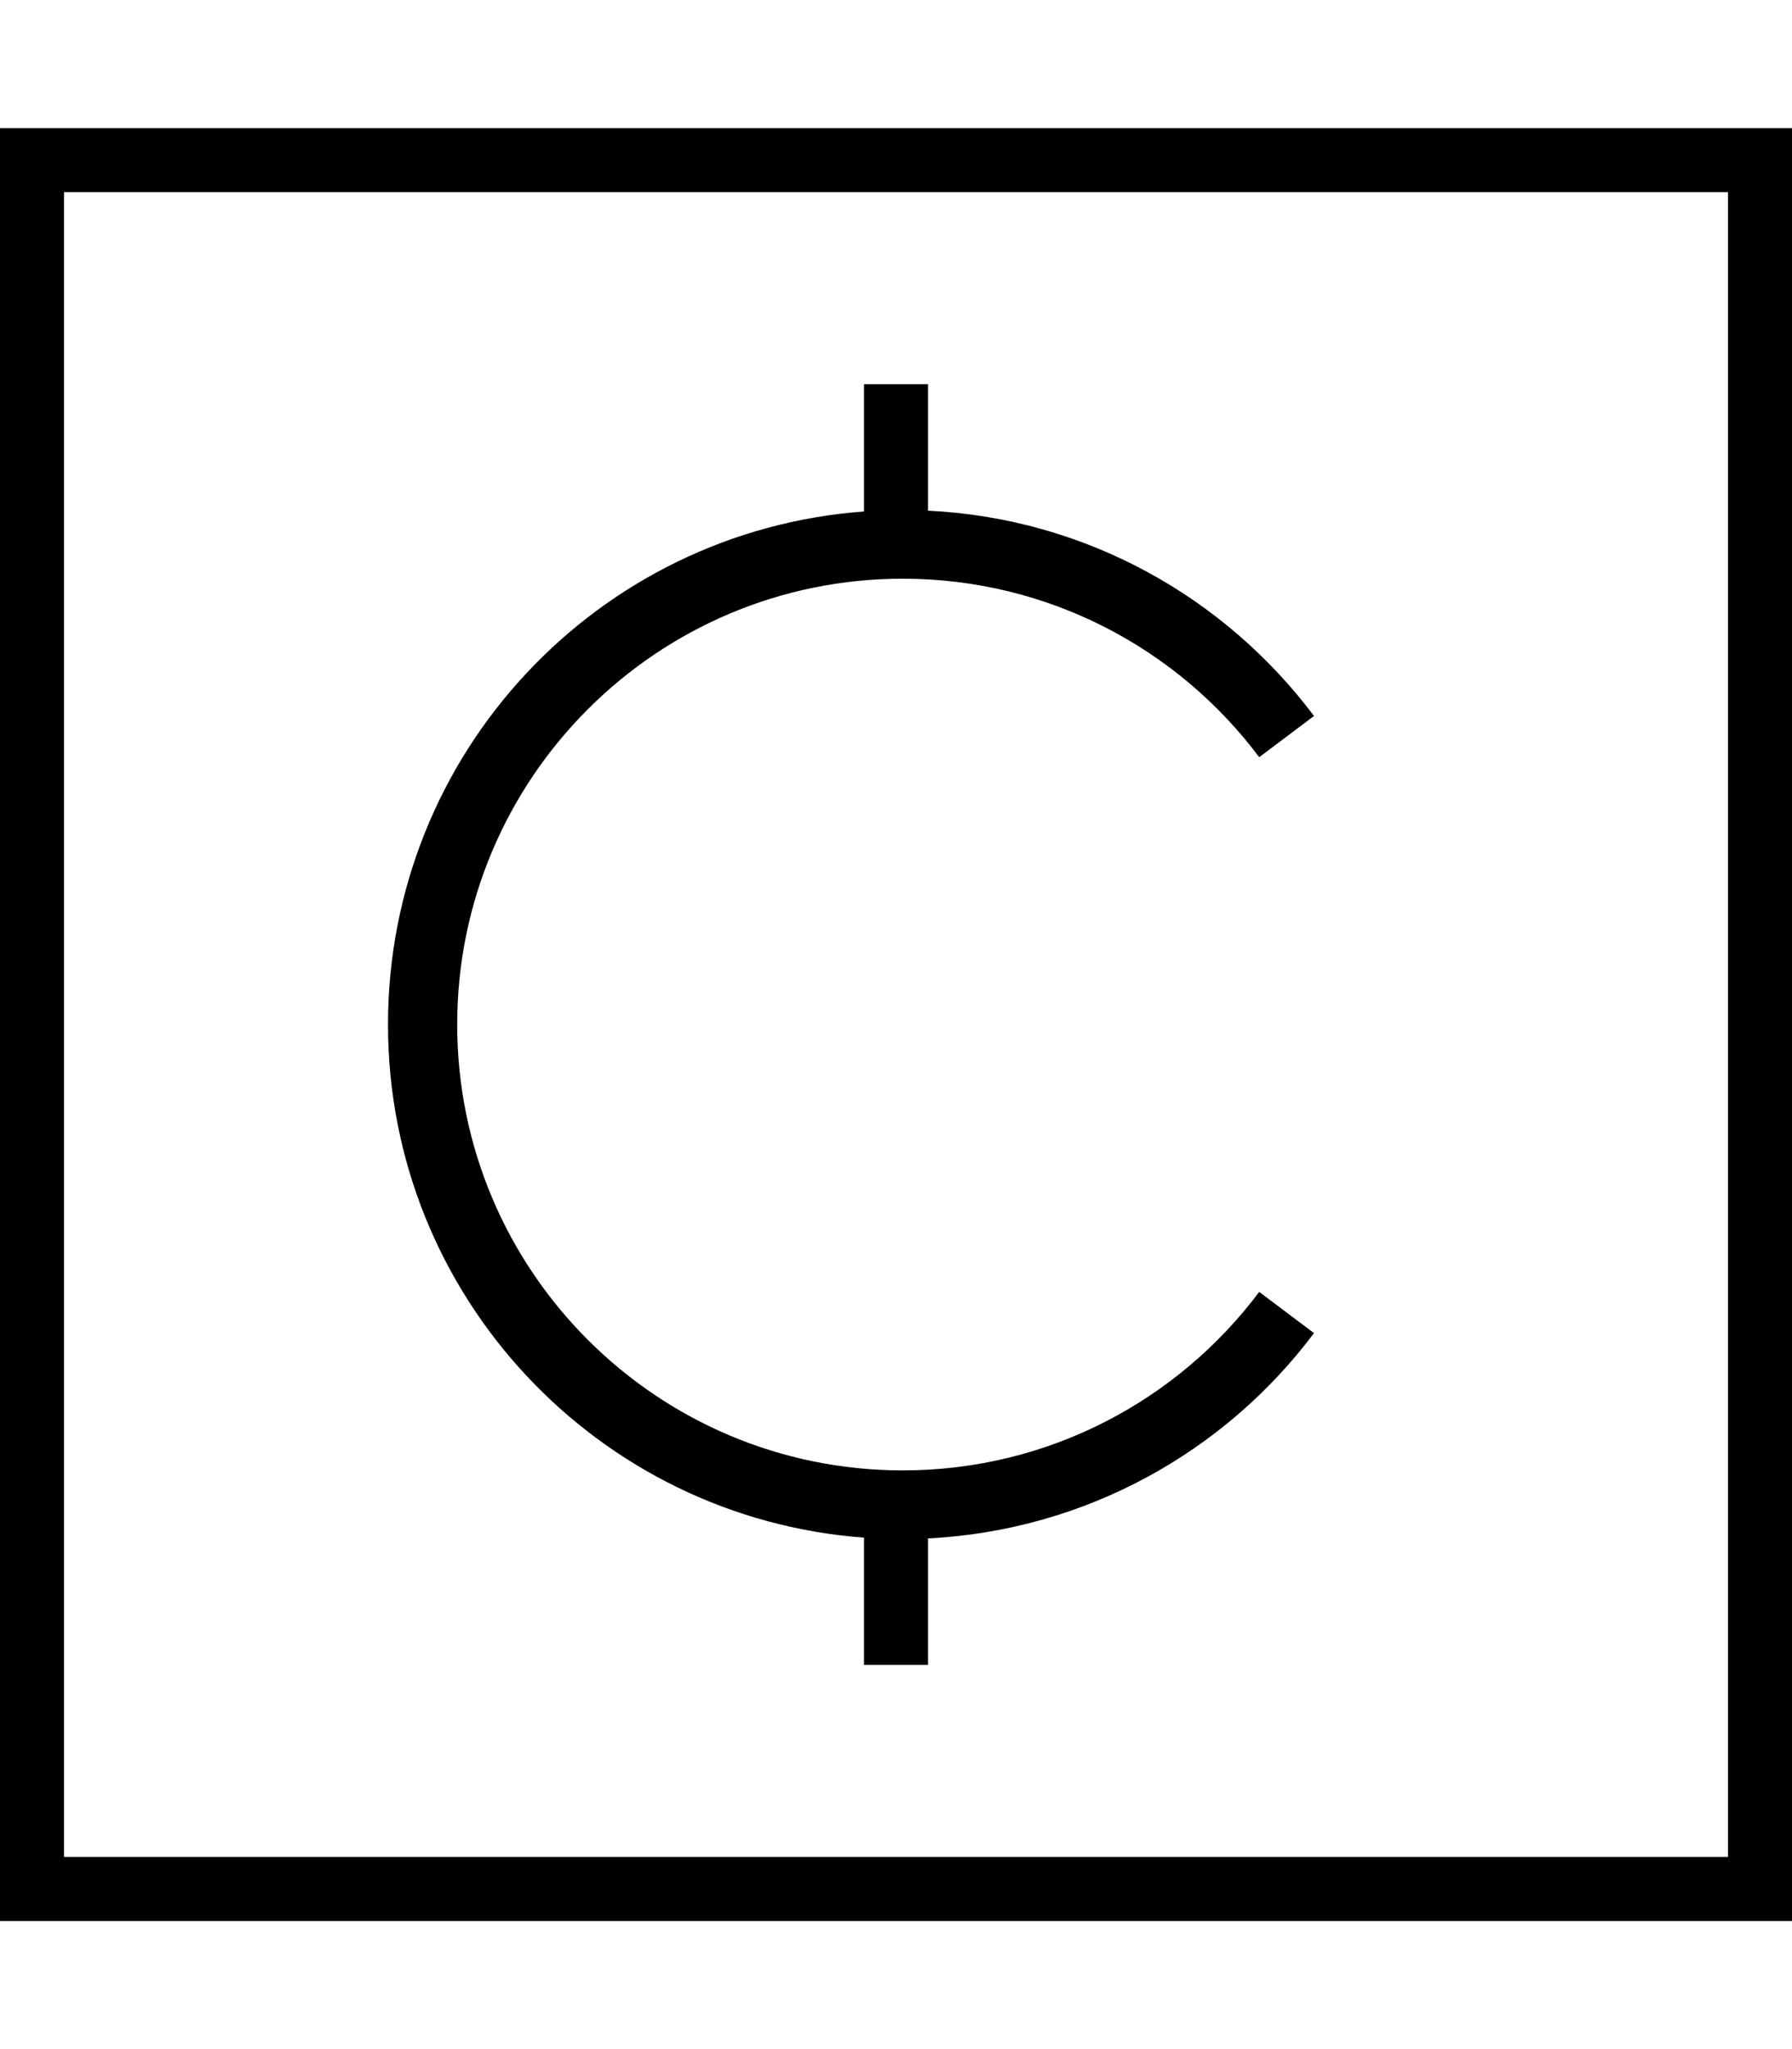 <svg xmlns="http://www.w3.org/2000/svg" viewBox="0 0 448 512"><!--! Font Awesome Pro 7.0.0 by @fontawesome - https://fontawesome.com License - https://fontawesome.com/license (Commercial License) Copyright 2025 Fonticons, Inc. --><path fill="currentColor" d="M16 48l0 416 416 0 0-416-416 0zM0 32l448 0 0 448-448 0 0-448zm232 95.6c39.4 1.9 74.2 21.6 96.5 51.3l-13.7 10.3c-20.3-27.1-52.7-44.6-89.1-44.6-61.5 0-111.4 49.9-111.4 111.4s49.9 111.4 111.4 111.4c36.4 0 68.8-17.5 89.1-44.6l13.7 10.3c-22.2 29.6-57 49.3-96.5 51.3l0 31.6-16 0 0-31.8C149.5 379.3 97 323.8 97 256s52.4-123.3 119-128.2l0-31.8 16 0 0 31.6z"/></svg>